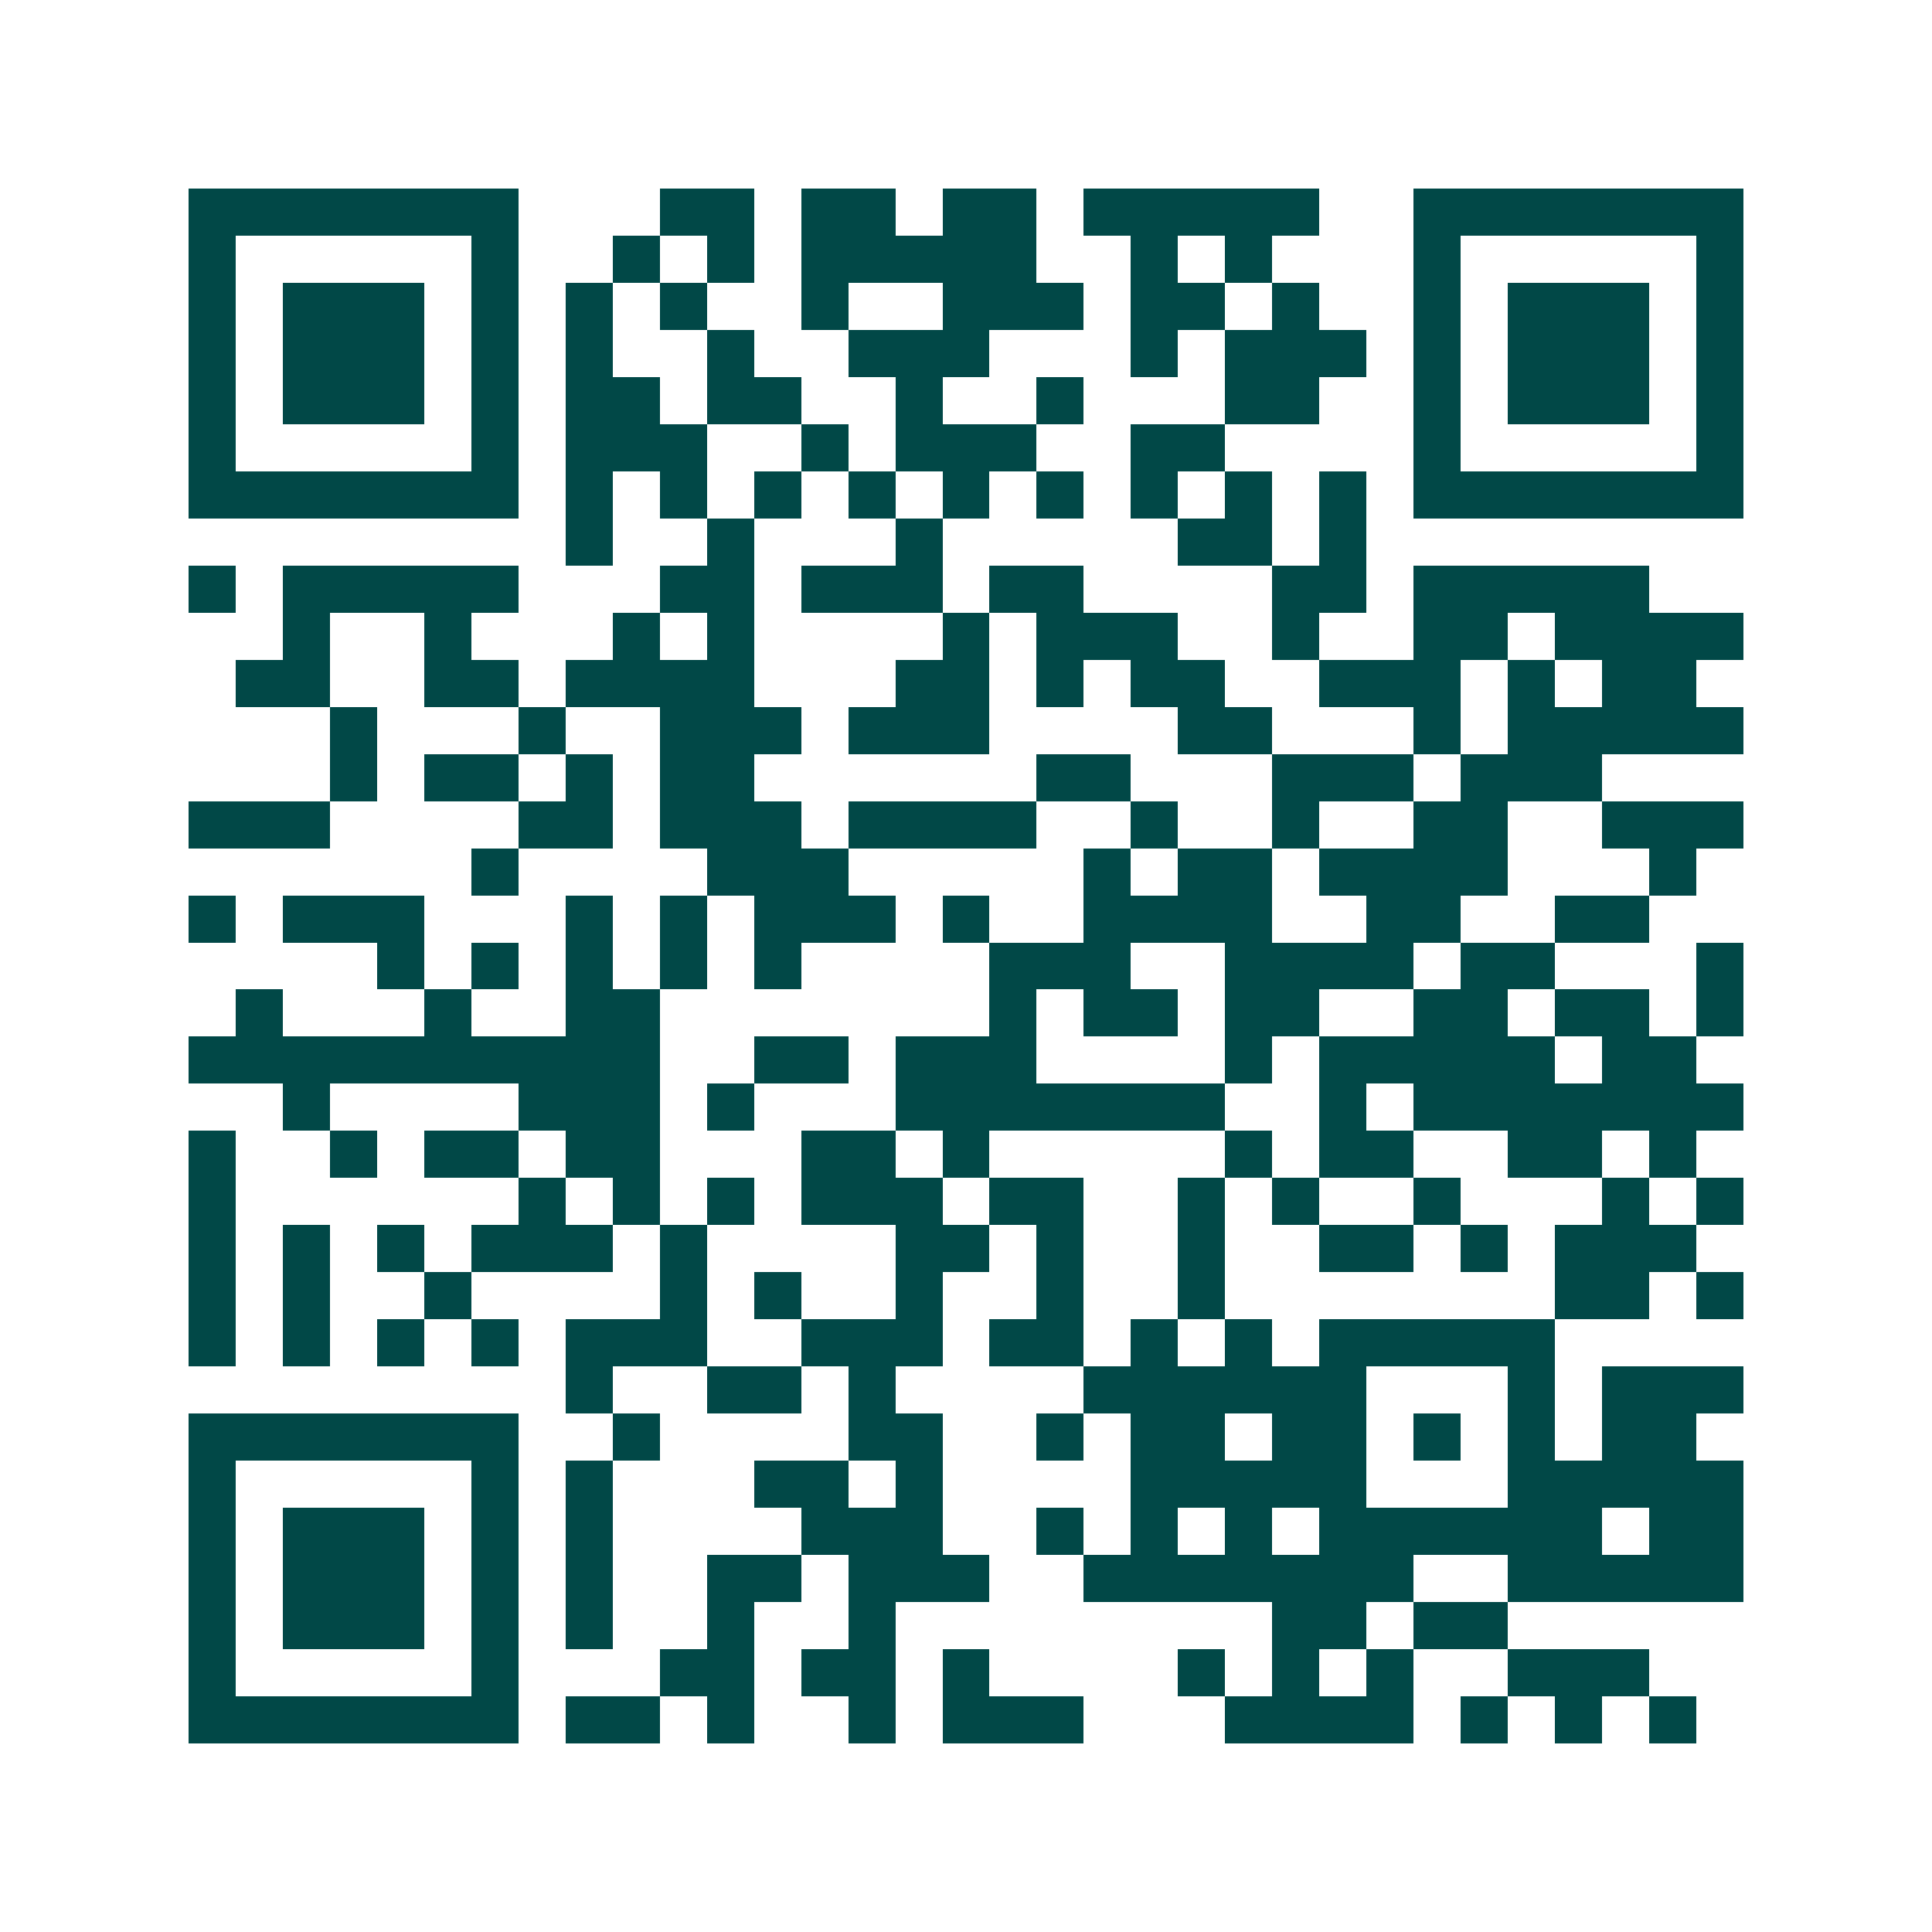 <svg xmlns="http://www.w3.org/2000/svg" width="200" height="200" viewBox="0 0 41 41" shape-rendering="crispEdges"><path fill="#ffffff" d="M0 0h41v41H0z"/><path stroke="#014847" d="M4 4.5h7m3 0h2m1 0h2m1 0h2m1 0h5m2 0h7M4 5.5h1m5 0h1m2 0h1m1 0h1m1 0h5m2 0h1m1 0h1m3 0h1m5 0h1M4 6.5h1m1 0h3m1 0h1m1 0h1m1 0h1m2 0h1m2 0h3m1 0h2m1 0h1m2 0h1m1 0h3m1 0h1M4 7.5h1m1 0h3m1 0h1m1 0h1m2 0h1m2 0h3m3 0h1m1 0h3m1 0h1m1 0h3m1 0h1M4 8.5h1m1 0h3m1 0h1m1 0h2m1 0h2m2 0h1m2 0h1m3 0h2m2 0h1m1 0h3m1 0h1M4 9.5h1m5 0h1m1 0h3m2 0h1m1 0h3m2 0h2m4 0h1m5 0h1M4 10.5h7m1 0h1m1 0h1m1 0h1m1 0h1m1 0h1m1 0h1m1 0h1m1 0h1m1 0h1m1 0h7M12 11.5h1m2 0h1m3 0h1m5 0h2m1 0h1M4 12.5h1m1 0h5m3 0h2m1 0h3m1 0h2m4 0h2m1 0h5M6 13.5h1m2 0h1m3 0h1m1 0h1m4 0h1m1 0h3m2 0h1m2 0h2m1 0h4M5 14.5h2m2 0h2m1 0h4m3 0h2m1 0h1m1 0h2m2 0h3m1 0h1m1 0h2M7 15.5h1m3 0h1m2 0h3m1 0h3m4 0h2m3 0h1m1 0h5M7 16.5h1m1 0h2m1 0h1m1 0h2m6 0h2m3 0h3m1 0h3M4 17.5h3m4 0h2m1 0h3m1 0h4m2 0h1m2 0h1m2 0h2m2 0h3M10 18.5h1m4 0h3m5 0h1m1 0h2m1 0h4m3 0h1M4 19.5h1m1 0h3m3 0h1m1 0h1m1 0h3m1 0h1m2 0h4m2 0h2m2 0h2M8 20.5h1m1 0h1m1 0h1m1 0h1m1 0h1m4 0h3m2 0h4m1 0h2m3 0h1M5 21.5h1m3 0h1m2 0h2m7 0h1m1 0h2m1 0h2m2 0h2m1 0h2m1 0h1M4 22.5h10m2 0h2m1 0h3m4 0h1m1 0h5m1 0h2M6 23.5h1m4 0h3m1 0h1m3 0h7m2 0h1m1 0h7M4 24.5h1m2 0h1m1 0h2m1 0h2m3 0h2m1 0h1m5 0h1m1 0h2m2 0h2m1 0h1M4 25.5h1m6 0h1m1 0h1m1 0h1m1 0h3m1 0h2m2 0h1m1 0h1m2 0h1m3 0h1m1 0h1M4 26.5h1m1 0h1m1 0h1m1 0h3m1 0h1m4 0h2m1 0h1m2 0h1m2 0h2m1 0h1m1 0h3M4 27.5h1m1 0h1m2 0h1m4 0h1m1 0h1m2 0h1m2 0h1m2 0h1m7 0h2m1 0h1M4 28.5h1m1 0h1m1 0h1m1 0h1m1 0h3m2 0h3m1 0h2m1 0h1m1 0h1m1 0h5M12 29.5h1m2 0h2m1 0h1m4 0h6m3 0h1m1 0h3M4 30.5h7m2 0h1m4 0h2m2 0h1m1 0h2m1 0h2m1 0h1m1 0h1m1 0h2M4 31.5h1m5 0h1m1 0h1m3 0h2m1 0h1m4 0h5m3 0h5M4 32.5h1m1 0h3m1 0h1m1 0h1m4 0h3m2 0h1m1 0h1m1 0h1m1 0h6m1 0h2M4 33.5h1m1 0h3m1 0h1m1 0h1m2 0h2m1 0h3m2 0h7m2 0h5M4 34.5h1m1 0h3m1 0h1m1 0h1m2 0h1m2 0h1m8 0h2m1 0h2M4 35.5h1m5 0h1m3 0h2m1 0h2m1 0h1m4 0h1m1 0h1m1 0h1m2 0h3M4 36.5h7m1 0h2m1 0h1m2 0h1m1 0h3m3 0h4m1 0h1m1 0h1m1 0h1"/></svg>
